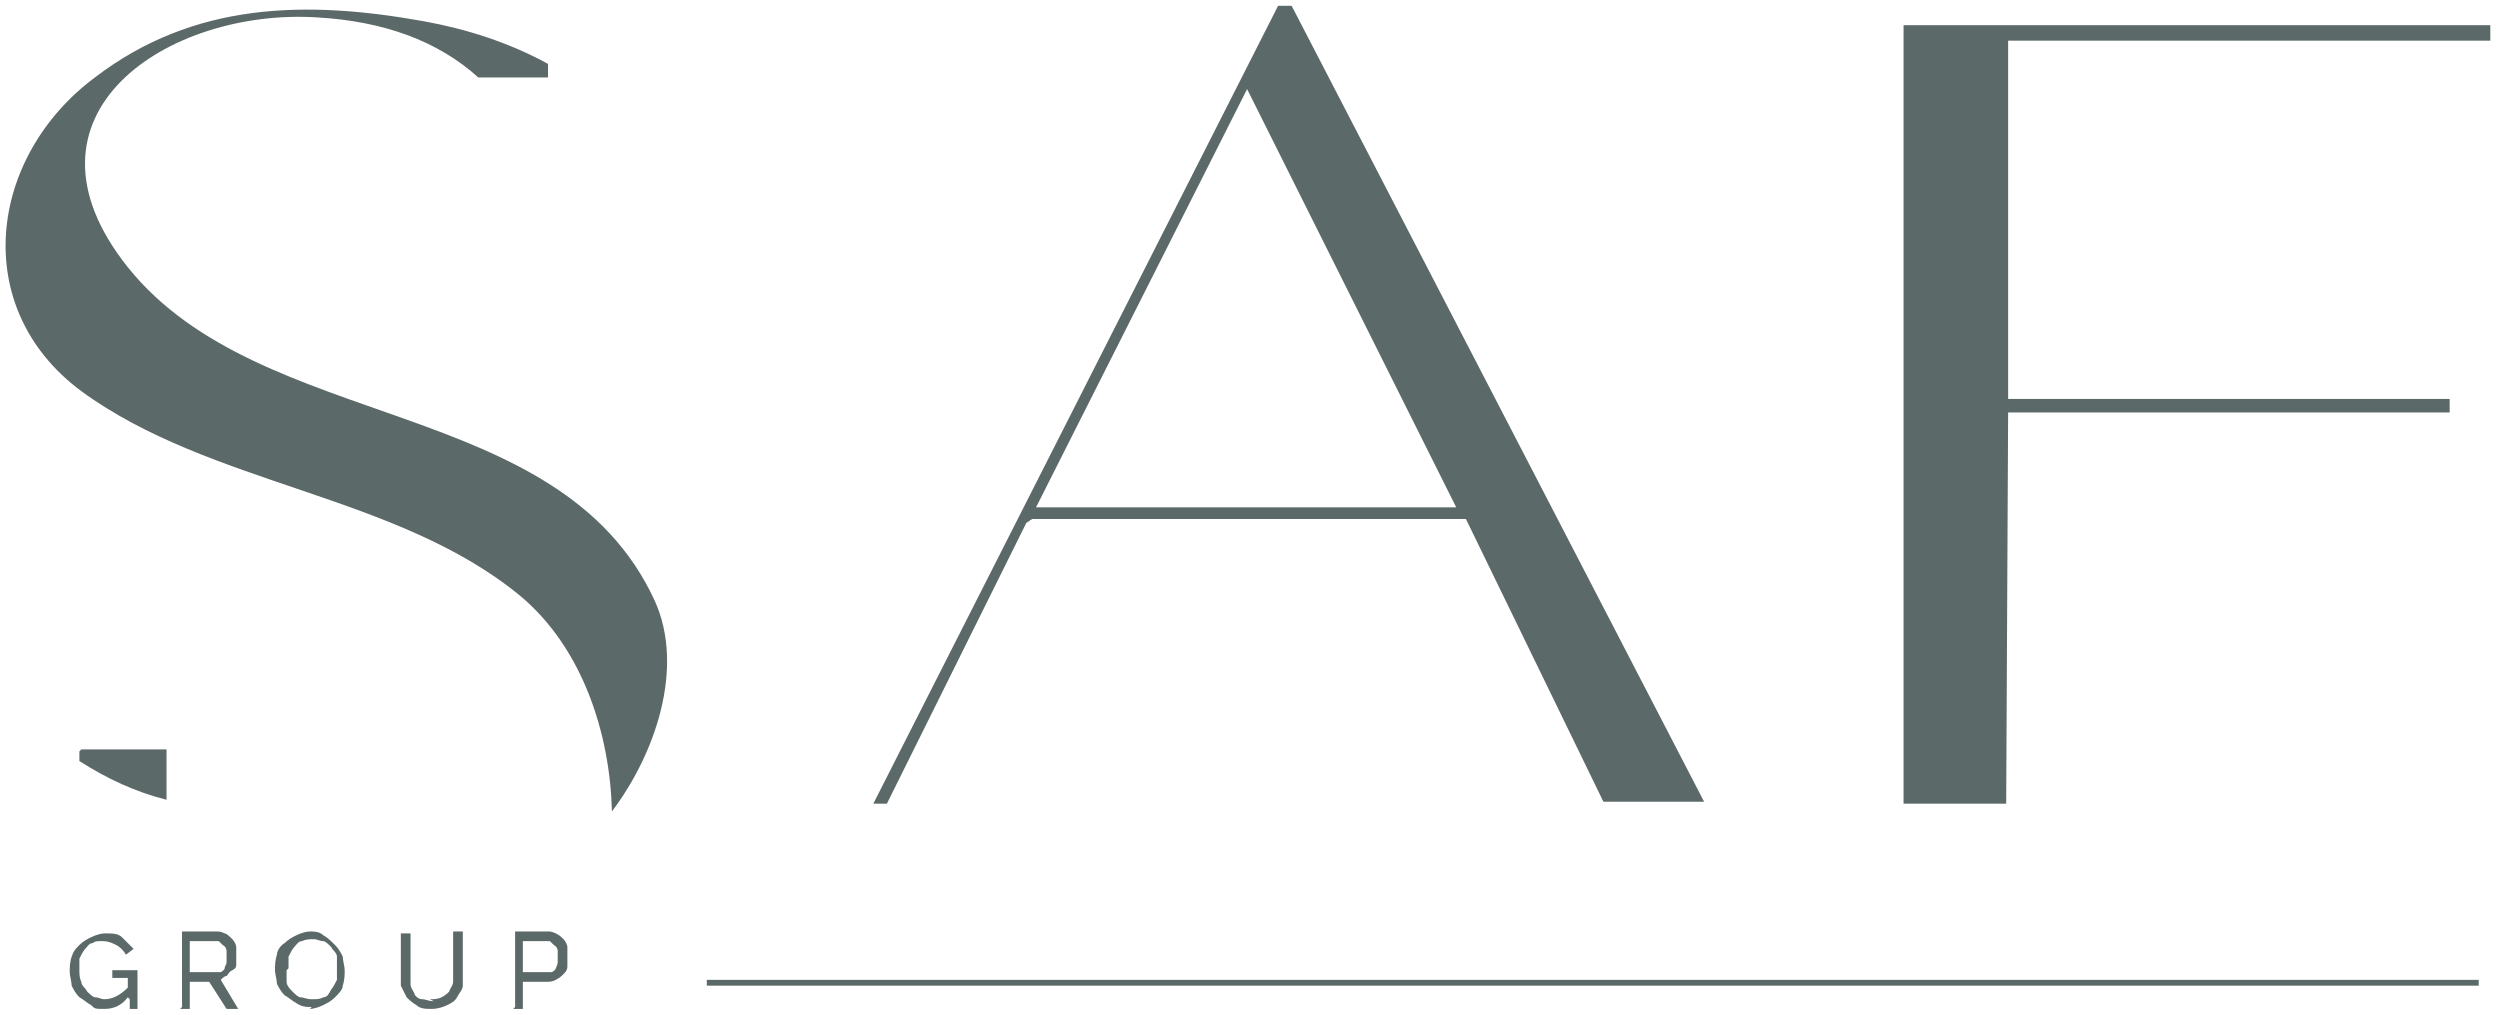 <svg xmlns="http://www.w3.org/2000/svg" id="Layer_1" viewBox="0 0 129.1 52.4"><defs><style>      .st0 {        fill: #5c6969;      }    </style></defs><g><path class="st0" d="M6.6,51.5c-.3.4-.7.6-1.2.6s-.5,0-.7-.2c-.2-.1-.4-.3-.6-.4-.2-.2-.3-.4-.4-.6,0-.2-.1-.5-.1-.7s0-.5.1-.8.2-.4.4-.6c.2-.2.4-.3.6-.4.2-.1.5-.2.7-.2.4,0,.7,0,.9.2.2.2.4.4.6.6l-.4.3c-.1-.2-.3-.4-.5-.5-.2-.1-.4-.2-.7-.2s-.4,0-.5.1c-.2,0-.3.2-.4.3-.1.1-.2.3-.3.5,0,.2,0,.4,0,.6s0,.4.1.6c0,.2.2.3.3.5.1.1.3.3.4.3.2,0,.3.1.5.1.4,0,.8-.2,1.2-.6v-.5h-.8v-.4h1.3v2h-.4v-.5Z"></path><path class="st0" d="M9.4,52v-3.9h1.7c.2,0,.3,0,.5.1.1,0,.3.2.4.3.1.1.2.3.2.4s0,.3,0,.5,0,.3,0,.4c0,.1,0,.2-.2.3s-.2.2-.3.3c-.1,0-.2.1-.3.2l.9,1.5h-.6l-.9-1.4h-1v1.4h-.5ZM9.9,50.2h1.2c.1,0,.2,0,.3,0,0,0,.2-.1.2-.2s.1-.2.1-.3,0-.2,0-.3,0-.2,0-.3c0,0,0-.2-.2-.3,0,0-.1-.1-.2-.2,0,0-.2,0-.3,0h-1.2v1.6Z"></path><path class="st0" d="M16.1,52c-.3,0-.5,0-.8-.2-.2-.1-.4-.3-.6-.4-.2-.2-.3-.4-.4-.6,0-.2-.1-.5-.1-.7s0-.5.1-.8c0-.2.2-.5.4-.6.2-.2.4-.3.6-.4.2-.1.5-.2.7-.2s.5,0,.7.2c.2.1.4.3.6.5.2.2.3.4.4.6,0,.2.1.5.1.7s0,.5-.1.8c0,.2-.2.4-.4.6-.2.2-.4.3-.6.4s-.5.2-.7.2ZM14.8,50.1c0,.2,0,.4,0,.6,0,.2.2.4.3.5.1.1.3.3.4.3.2,0,.3.1.6.1s.4,0,.6-.1c.2,0,.3-.2.4-.4.1-.1.2-.3.3-.5,0-.2,0-.4,0-.6s0-.4,0-.6c0-.2-.2-.3-.3-.5-.1-.1-.3-.3-.4-.3-.2,0-.3-.1-.5-.1s-.4,0-.6.1c-.2,0-.3.2-.4.3-.1.1-.2.3-.3.5,0,.2,0,.4,0,.6Z"></path><path class="st0" d="M22.2,51.6c.2,0,.4,0,.6-.1s.3-.2.4-.3c0-.1.2-.3.2-.5,0-.2,0-.4,0-.6v-2h.5v2c0,.3,0,.5,0,.8,0,.2-.2.4-.3.6-.1.2-.3.3-.5.4-.2.1-.5.2-.8.2s-.6,0-.8-.2c-.2-.1-.4-.3-.5-.4-.1-.2-.2-.4-.3-.6,0-.2,0-.5,0-.7v-2h.5v2c0,.2,0,.4,0,.6,0,.2.1.3.2.5,0,.1.2.3.4.3s.3.1.6.1Z"></path><path class="st0" d="M26.6,52v-3.9h1.6c.2,0,.3,0,.5.1s.3.2.4.3.2.3.2.4,0,.3,0,.5,0,.3,0,.5c0,.2-.1.3-.2.4-.1.1-.2.2-.4.3s-.3.1-.5.1h-1.2v1.4h-.5ZM27.1,50.2h1.1c.1,0,.2,0,.3,0,0,0,.2-.1.2-.2,0,0,.1-.2.1-.3s0-.2,0-.3,0-.2,0-.3c0,0,0-.2-.2-.3,0,0-.1-.1-.2-.2,0,0-.2,0-.3,0h-1.1v1.6Z"></path></g><polygon class="st0" points="128.6 1.3 128.6 2.1 103.7 2.1 103.7 20.6 126.5 20.6 126.5 21.3 103.7 21.3 103.6 41.5 98.3 41.5 98.3 1.3 128.6 1.3"></polygon><path class="st0" d="M66.7.3h-.7l-20.9,41.2h.7s7.2-14.5,7.2-14.5l.3-.2h22.4c0,0,7.1,14.6,7.1,14.6h5.2L66.7.3ZM53.5,26.2l10.9-21.6,10.8,21.6h-21.6Z"></path><path class="st0" d="M4.1,38.8v.5c1.4.9,2.9,1.6,4.5,2v-2.4s0,0,0-.2h-4.4Z"></path><path class="st0" d="M33.8,31c-4.9-10.6-20.3-8.6-27.2-17.2C.3,5.9,8.7.4,16.4.9c3.4.2,6.2,1.2,8.3,3.1h3.6v-.7c-2-1.1-4.2-1.8-6.4-2.2C15.8,0,10,.1,4.9,4-.6,8.1-1.6,15.9,4.2,20.2c6.7,4.9,16.3,5.3,22.7,10.6,3.2,2.7,4.6,7.1,4.7,11.1,2.2-2.9,3.8-7.4,2.2-10.9Z"></path><line class="st0" x1="36.5" y1="50.7" x2="127.9" y2="50.7"></line><rect class="st0" x="36.5" y="50.6" width="91.5" height=".3"></rect></svg>
